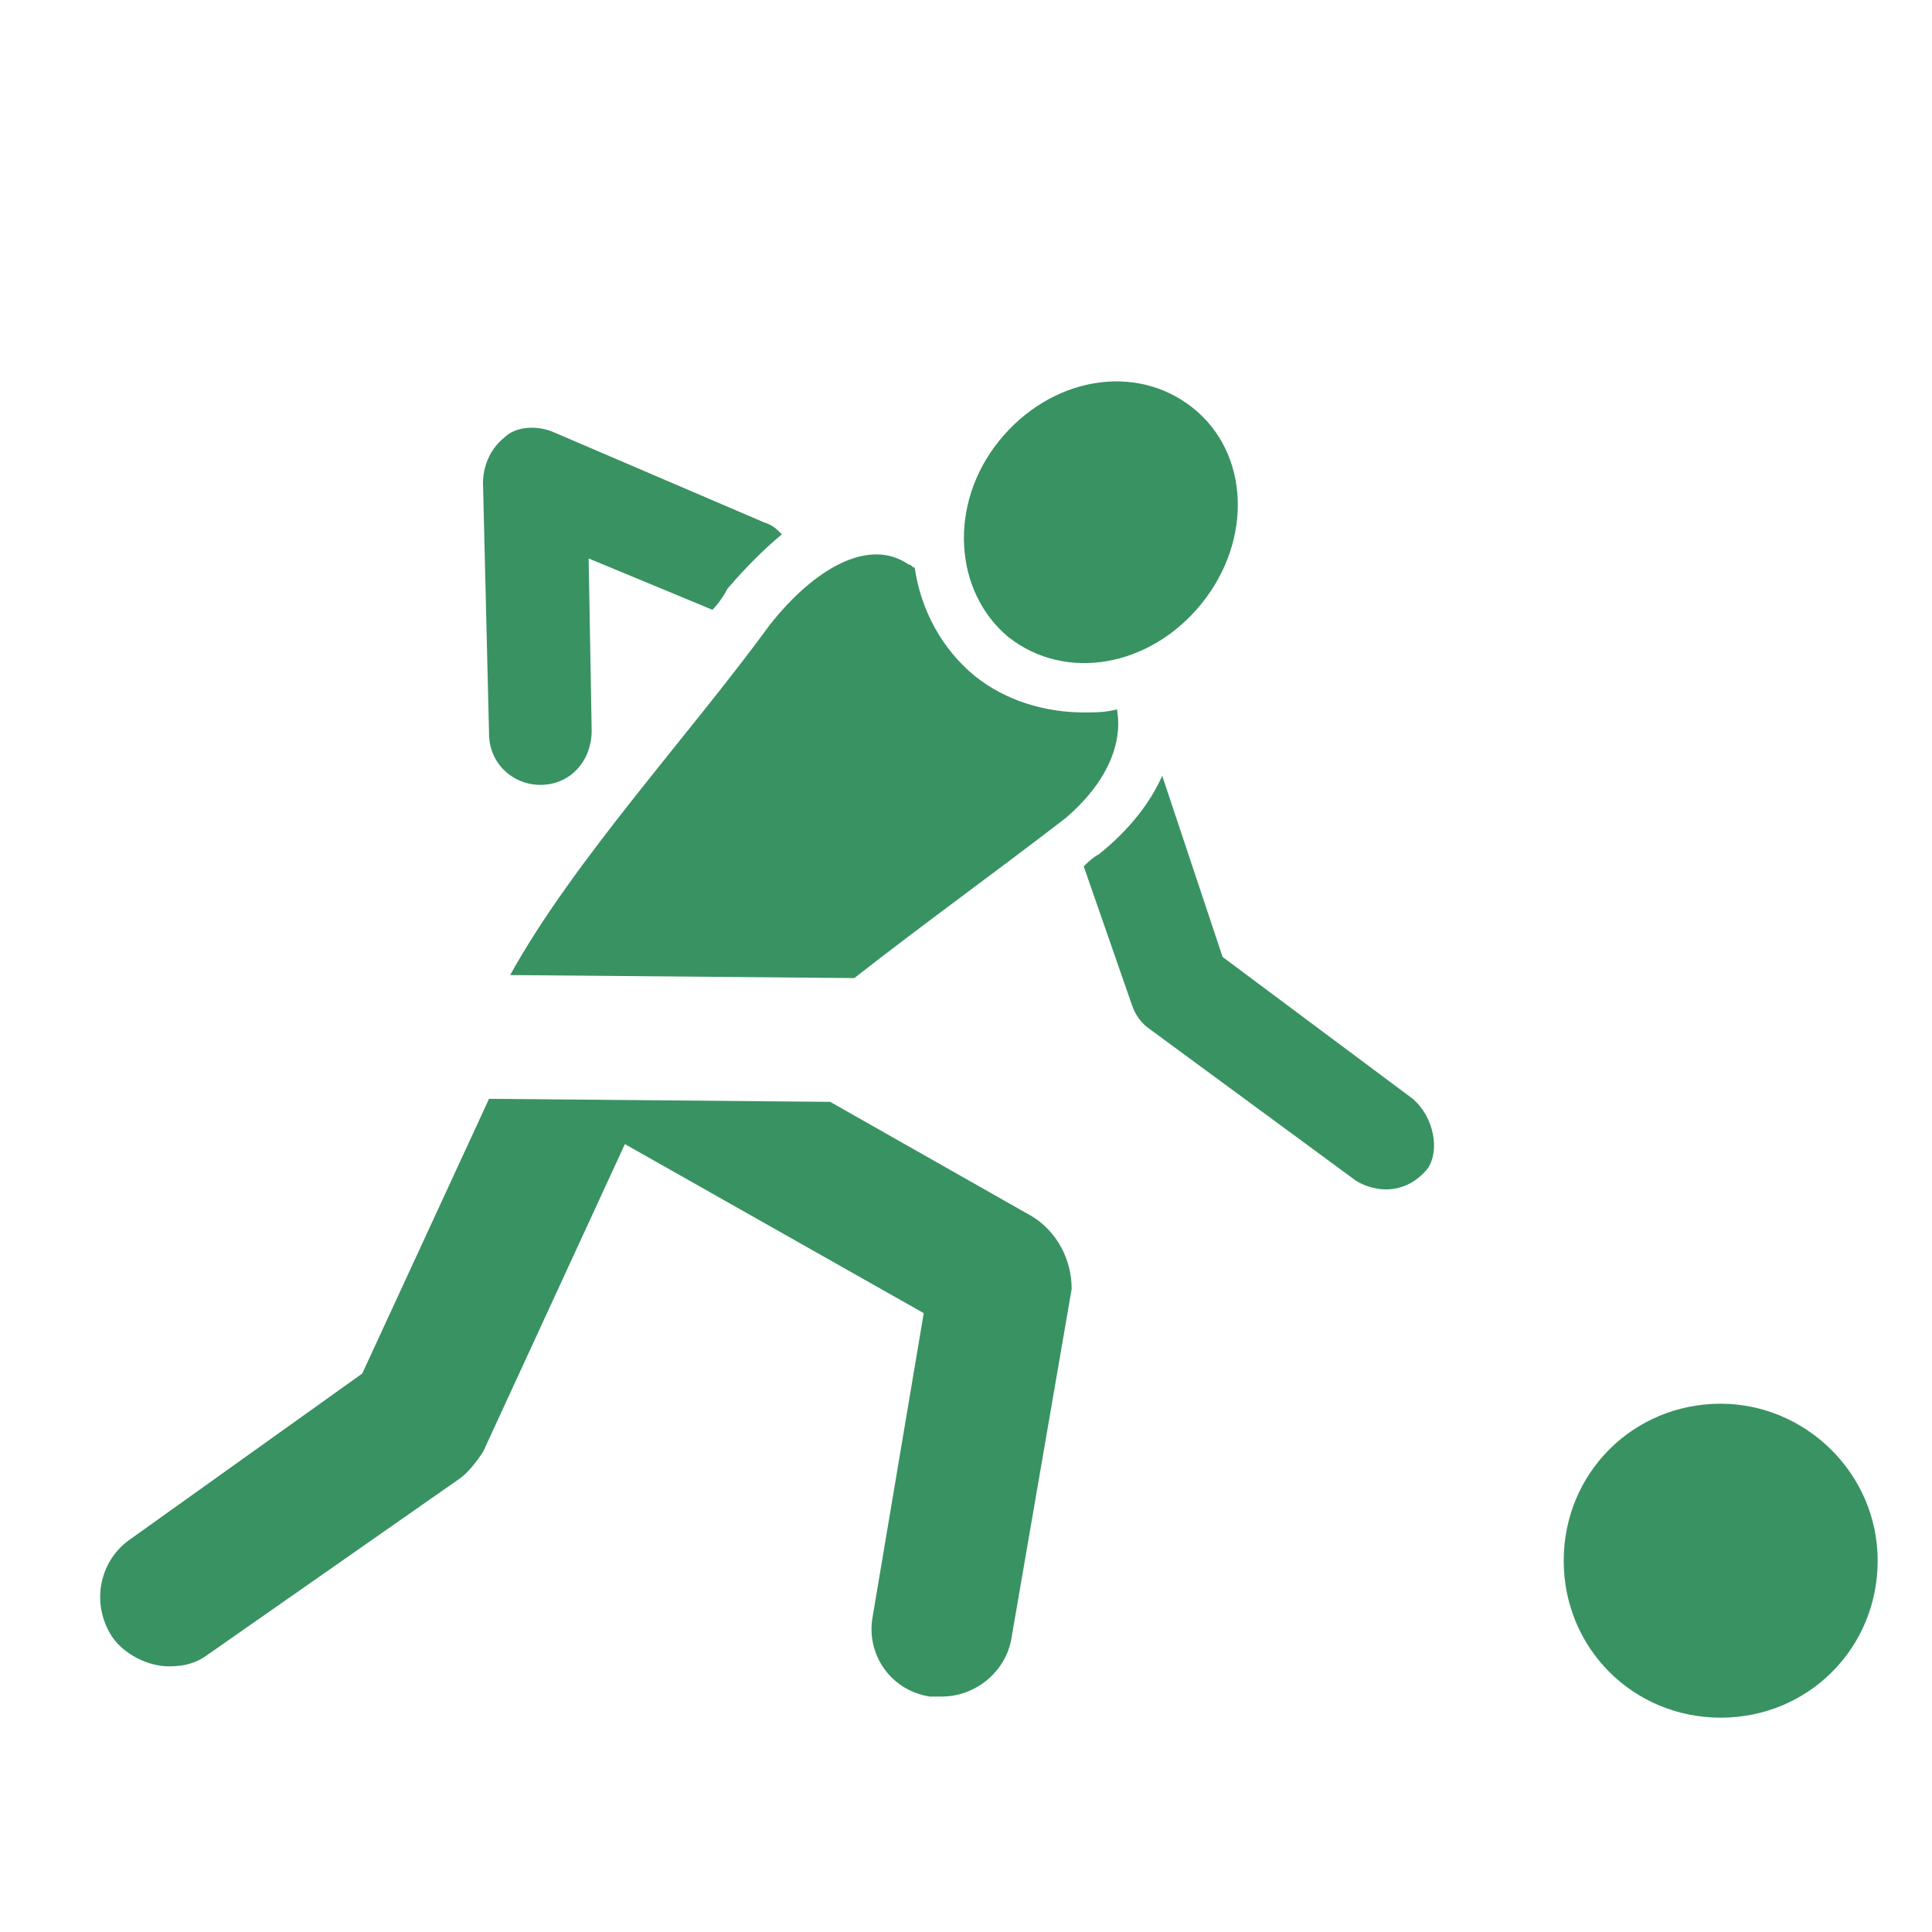 <?xml version="1.0" encoding="UTF-8"?>
<!-- Generator: Adobe Illustrator 24.3.0, SVG Export Plug-In . SVG Version: 6.00 Build 0)  -->
<svg width="180px" height="180px" xmlns="http://www.w3.org/2000/svg" xmlns:xlink="http://www.w3.org/1999/xlink" version="1.1" id="Ebene_1" x="0px" y="0px" viewBox="0 0 64 64" style="enable-background:new 0 0 64 64;" xml:space="preserve">
<style type="text/css">
	.st0{fill:#399262;}
</style>
<g>
	<path class="st0" d="M17.9,26C17.9,26,17.9,26,17.9,26c1,0,1.7-0.8,1.7-1.8l-0.1-5.7l4.1,1.7c0.2-0.2,0.4-0.5,0.5-0.7l0,0   c0.6-0.7,1.2-1.3,1.8-1.8c-0.2-0.2-0.3-0.3-0.6-0.4l-7-3c-0.5-0.2-1.2-0.2-1.6,0.2C16.2,14.9,16,15.5,16,16l0.2,8.3   C16.2,25.3,17,26,17.9,26z"></path>
	<path class="st0" d="M46.8,36.4l-6.3-4.7l-2-6c-0.4,0.9-1.1,1.8-2.1,2.6c-0.2,0.1-0.4,0.3-0.5,0.4l1.6,4.6c0.1,0.3,0.3,0.6,0.6,0.8   l6.8,5c0.3,0.2,0.7,0.3,1,0.3c0.5,0,1-0.2,1.4-0.7C47.7,38.1,47.5,37,46.8,36.4z"></path>
	<path class="st0" d="M34.2,40.3l-6.7-3.8l-11.3-0.1l-4.2,9.1L4.3,51c-1,0.7-1.3,2.1-0.6,3.2c0.4,0.6,1.2,1,1.9,1   c0.5,0,0.9-0.1,1.3-0.4l8.3-5.8c0.3-0.2,0.6-0.6,0.8-0.9l4.7-10.2c0,0,0,0,0,0l9.9,5.6l-1.7,10.1c-0.2,1.2,0.6,2.4,1.9,2.6   c0.1,0,0.3,0,0.4,0c1.1,0,2.1-0.8,2.3-1.9l2-11.6C35.5,41.7,35,40.8,34.2,40.3z"></path>
	<path class="st0" d="M39.8,20c-1.7,2.1-4.5,2.6-6.4,1.1c-1.8-1.5-2-4.4-0.3-6.5c1.7-2.1,4.5-2.6,6.4-1.1C41.4,15,41.5,17.9,39.8,20   z"></path>
	<path class="st0" d="M62.2,51.7c0,2.9-2.3,5.2-5.2,5.2c-2.9,0-5.2-2.3-5.2-5.2c0-2.9,2.3-5.2,5.2-5.2   C59.8,46.5,62.2,48.8,62.2,51.7z"></path>
	<path class="st0" d="M37,23.5c-0.4,0.1-0.7,0.1-1.1,0.1c-1.3,0-2.6-0.4-3.6-1.2c-1.1-0.9-1.8-2.2-2-3.6c-0.1,0-0.1-0.1-0.2-0.1   c-1.3-0.9-3.1,0.1-4.6,2c-2.7,3.7-6.5,7.8-8.6,11.6l11.4,0.1c2.3-1.8,4.8-3.6,7-5.3C36.7,25.9,37.2,24.6,37,23.5z"></path>
</g>
</svg>
